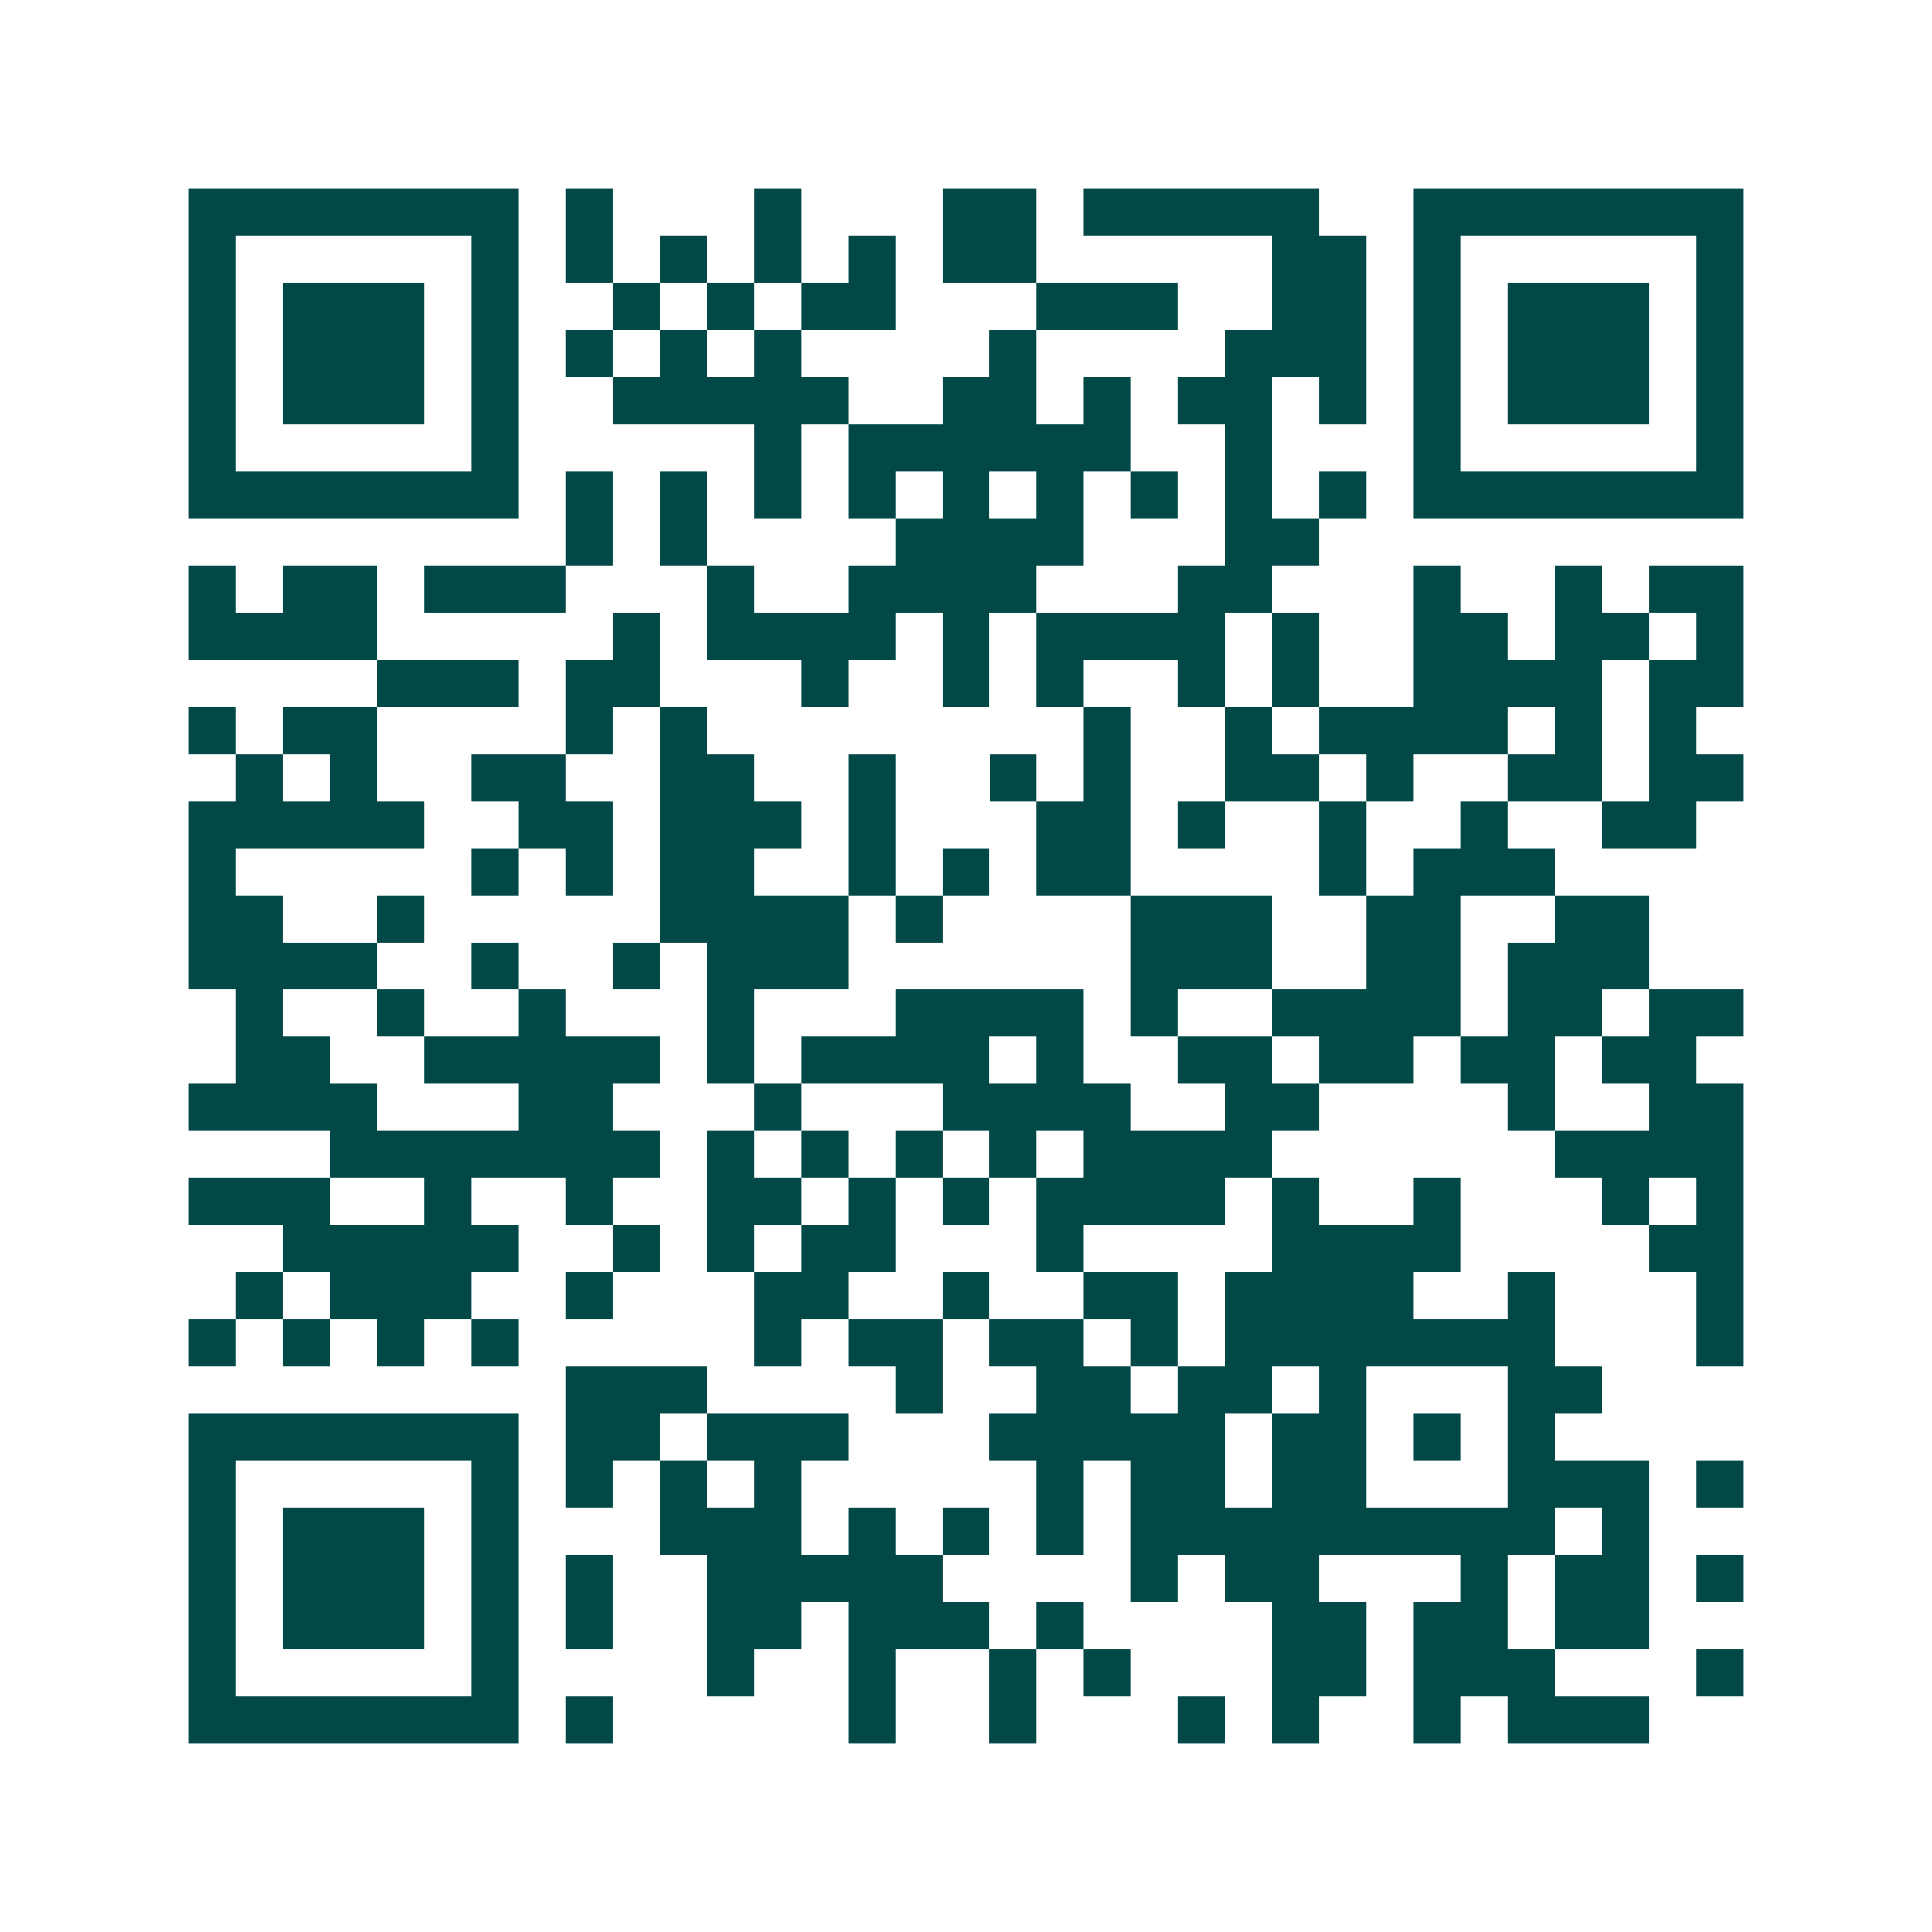 <svg xmlns="http://www.w3.org/2000/svg" width="200" height="200" viewBox="0 0 41 41" shape-rendering="crispEdges"><path fill="#ffffff" d="M0 0h41v41H0z"/><path stroke="#014847" d="M4 4.5h7m1 0h1m3 0h1m3 0h2m1 0h5m2 0h7M4 5.5h1m5 0h1m1 0h1m1 0h1m1 0h1m1 0h1m1 0h2m5 0h2m1 0h1m5 0h1M4 6.5h1m1 0h3m1 0h1m2 0h1m1 0h1m1 0h2m3 0h3m2 0h2m1 0h1m1 0h3m1 0h1M4 7.5h1m1 0h3m1 0h1m1 0h1m1 0h1m1 0h1m4 0h1m4 0h3m1 0h1m1 0h3m1 0h1M4 8.5h1m1 0h3m1 0h1m2 0h5m2 0h2m1 0h1m1 0h2m1 0h1m1 0h1m1 0h3m1 0h1M4 9.5h1m5 0h1m5 0h1m1 0h6m2 0h1m3 0h1m5 0h1M4 10.5h7m1 0h1m1 0h1m1 0h1m1 0h1m1 0h1m1 0h1m1 0h1m1 0h1m1 0h1m1 0h7M12 11.5h1m1 0h1m4 0h4m3 0h2M4 12.5h1m1 0h2m1 0h3m3 0h1m2 0h4m3 0h2m3 0h1m2 0h1m1 0h2M4 13.5h4m5 0h1m1 0h4m1 0h1m1 0h4m1 0h1m2 0h2m1 0h2m1 0h1M8 14.5h3m1 0h2m3 0h1m2 0h1m1 0h1m2 0h1m1 0h1m2 0h4m1 0h2M4 15.5h1m1 0h2m4 0h1m1 0h1m8 0h1m2 0h1m1 0h4m1 0h1m1 0h1M5 16.5h1m1 0h1m2 0h2m2 0h2m2 0h1m2 0h1m1 0h1m2 0h2m1 0h1m2 0h2m1 0h2M4 17.5h5m2 0h2m1 0h3m1 0h1m3 0h2m1 0h1m2 0h1m2 0h1m2 0h2M4 18.5h1m5 0h1m1 0h1m1 0h2m2 0h1m1 0h1m1 0h2m4 0h1m1 0h3M4 19.5h2m2 0h1m5 0h4m1 0h1m4 0h3m2 0h2m2 0h2M4 20.5h4m2 0h1m2 0h1m1 0h3m6 0h3m2 0h2m1 0h3M5 21.5h1m2 0h1m2 0h1m3 0h1m3 0h4m1 0h1m2 0h4m1 0h2m1 0h2M5 22.5h2m2 0h5m1 0h1m1 0h4m1 0h1m2 0h2m1 0h2m1 0h2m1 0h2M4 23.5h4m3 0h2m3 0h1m3 0h4m2 0h2m4 0h1m2 0h2M7 24.5h7m1 0h1m1 0h1m1 0h1m1 0h1m1 0h4m6 0h4M4 25.5h3m2 0h1m2 0h1m2 0h2m1 0h1m1 0h1m1 0h4m1 0h1m2 0h1m3 0h1m1 0h1M6 26.5h5m2 0h1m1 0h1m1 0h2m3 0h1m4 0h4m4 0h2M5 27.5h1m1 0h3m2 0h1m3 0h2m2 0h1m2 0h2m1 0h4m2 0h1m3 0h1M4 28.5h1m1 0h1m1 0h1m1 0h1m5 0h1m1 0h2m1 0h2m1 0h1m1 0h7m3 0h1M12 29.5h3m4 0h1m2 0h2m1 0h2m1 0h1m3 0h2M4 30.5h7m1 0h2m1 0h3m3 0h5m1 0h2m1 0h1m1 0h1M4 31.5h1m5 0h1m1 0h1m1 0h1m1 0h1m5 0h1m1 0h2m1 0h2m3 0h3m1 0h1M4 32.5h1m1 0h3m1 0h1m3 0h3m1 0h1m1 0h1m1 0h1m1 0h9m1 0h1M4 33.5h1m1 0h3m1 0h1m1 0h1m2 0h5m4 0h1m1 0h2m3 0h1m1 0h2m1 0h1M4 34.5h1m1 0h3m1 0h1m1 0h1m2 0h2m1 0h3m1 0h1m4 0h2m1 0h2m1 0h2M4 35.5h1m5 0h1m4 0h1m2 0h1m2 0h1m1 0h1m3 0h2m1 0h3m3 0h1M4 36.5h7m1 0h1m5 0h1m2 0h1m3 0h1m1 0h1m2 0h1m1 0h3"/></svg>
